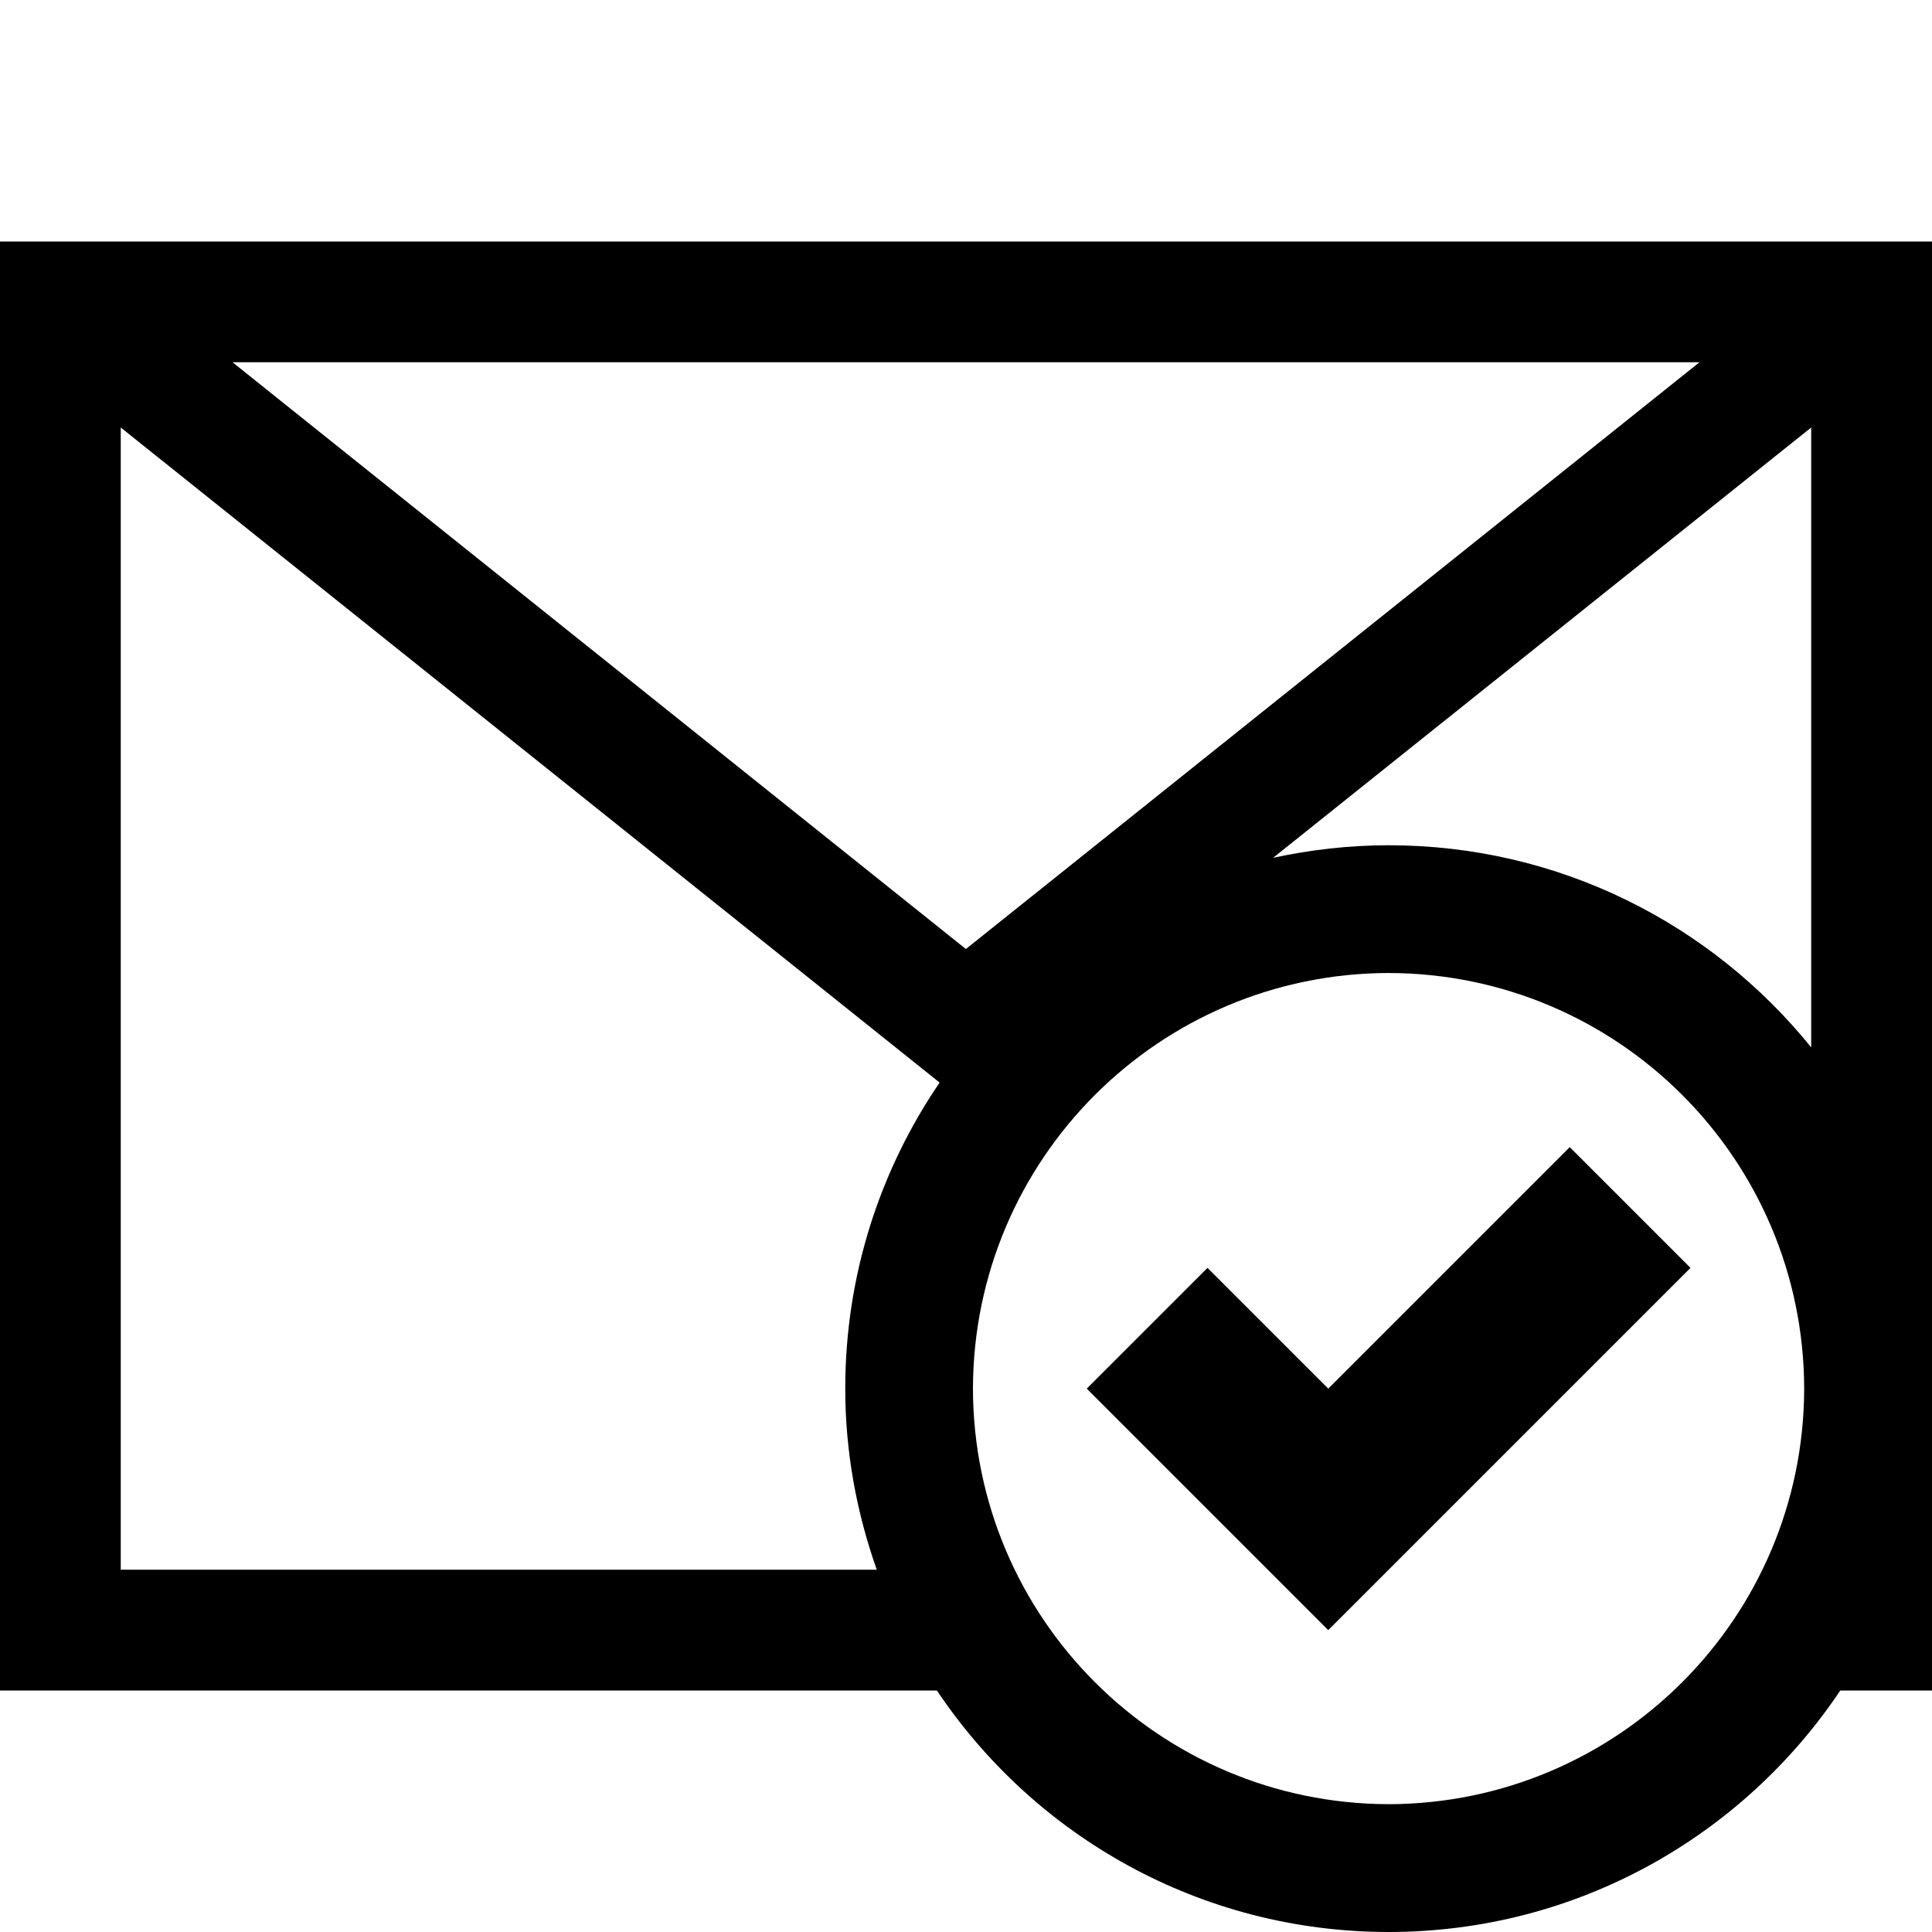 <?xml version="1.0" encoding="utf-8"?>
<!-- Generator: Adobe Illustrator 17.0.0, SVG Export Plug-In . SVG Version: 6.00 Build 0)  -->
<!DOCTYPE svg PUBLIC "-//W3C//DTD SVG 1.1//EN" "http://www.w3.org/Graphics/SVG/1.1/DTD/svg11.dtd">
<svg version="1.1" id="Capa_1" xmlns="http://www.w3.org/2000/svg" xmlns:xlink="http://www.w3.org/1999/xlink" x="0px" y="0px"
	 width="32px" height="32px" viewBox="0 0 32 32" enable-background="new 0 0 32 32" xml:space="preserve">
<path d="M0,4v24h15.518c1.614,2.411,4.361,3.999,7.482,4c3.12-0.001,5.867-1.589,7.481-4H32V4H0z M14,23
	c0,1.054,0.19,2.06,0.522,2.999H2V7.081l13.563,10.85C14.578,19.375,14,21.119,14,23z M3.851,6h24.298l-12.151,9.719L3.851,6z
	 M23,29.883c-3.801-0.009-6.876-3.084-6.885-6.883c0.009-3.801,3.084-6.876,6.885-6.884c3.799,0.008,6.874,3.083,6.883,6.884
	C29.874,26.799,26.799,29.874,23,29.883z M29.999,17.348C28.35,15.307,25.829,14,23,14c-0.657,0-1.296,0.075-1.913,0.208
	l8.912-7.127V17.348z M26,19l2,2l-6,6l-4-4l2-2l2,2L26,19z"/>
</svg>
